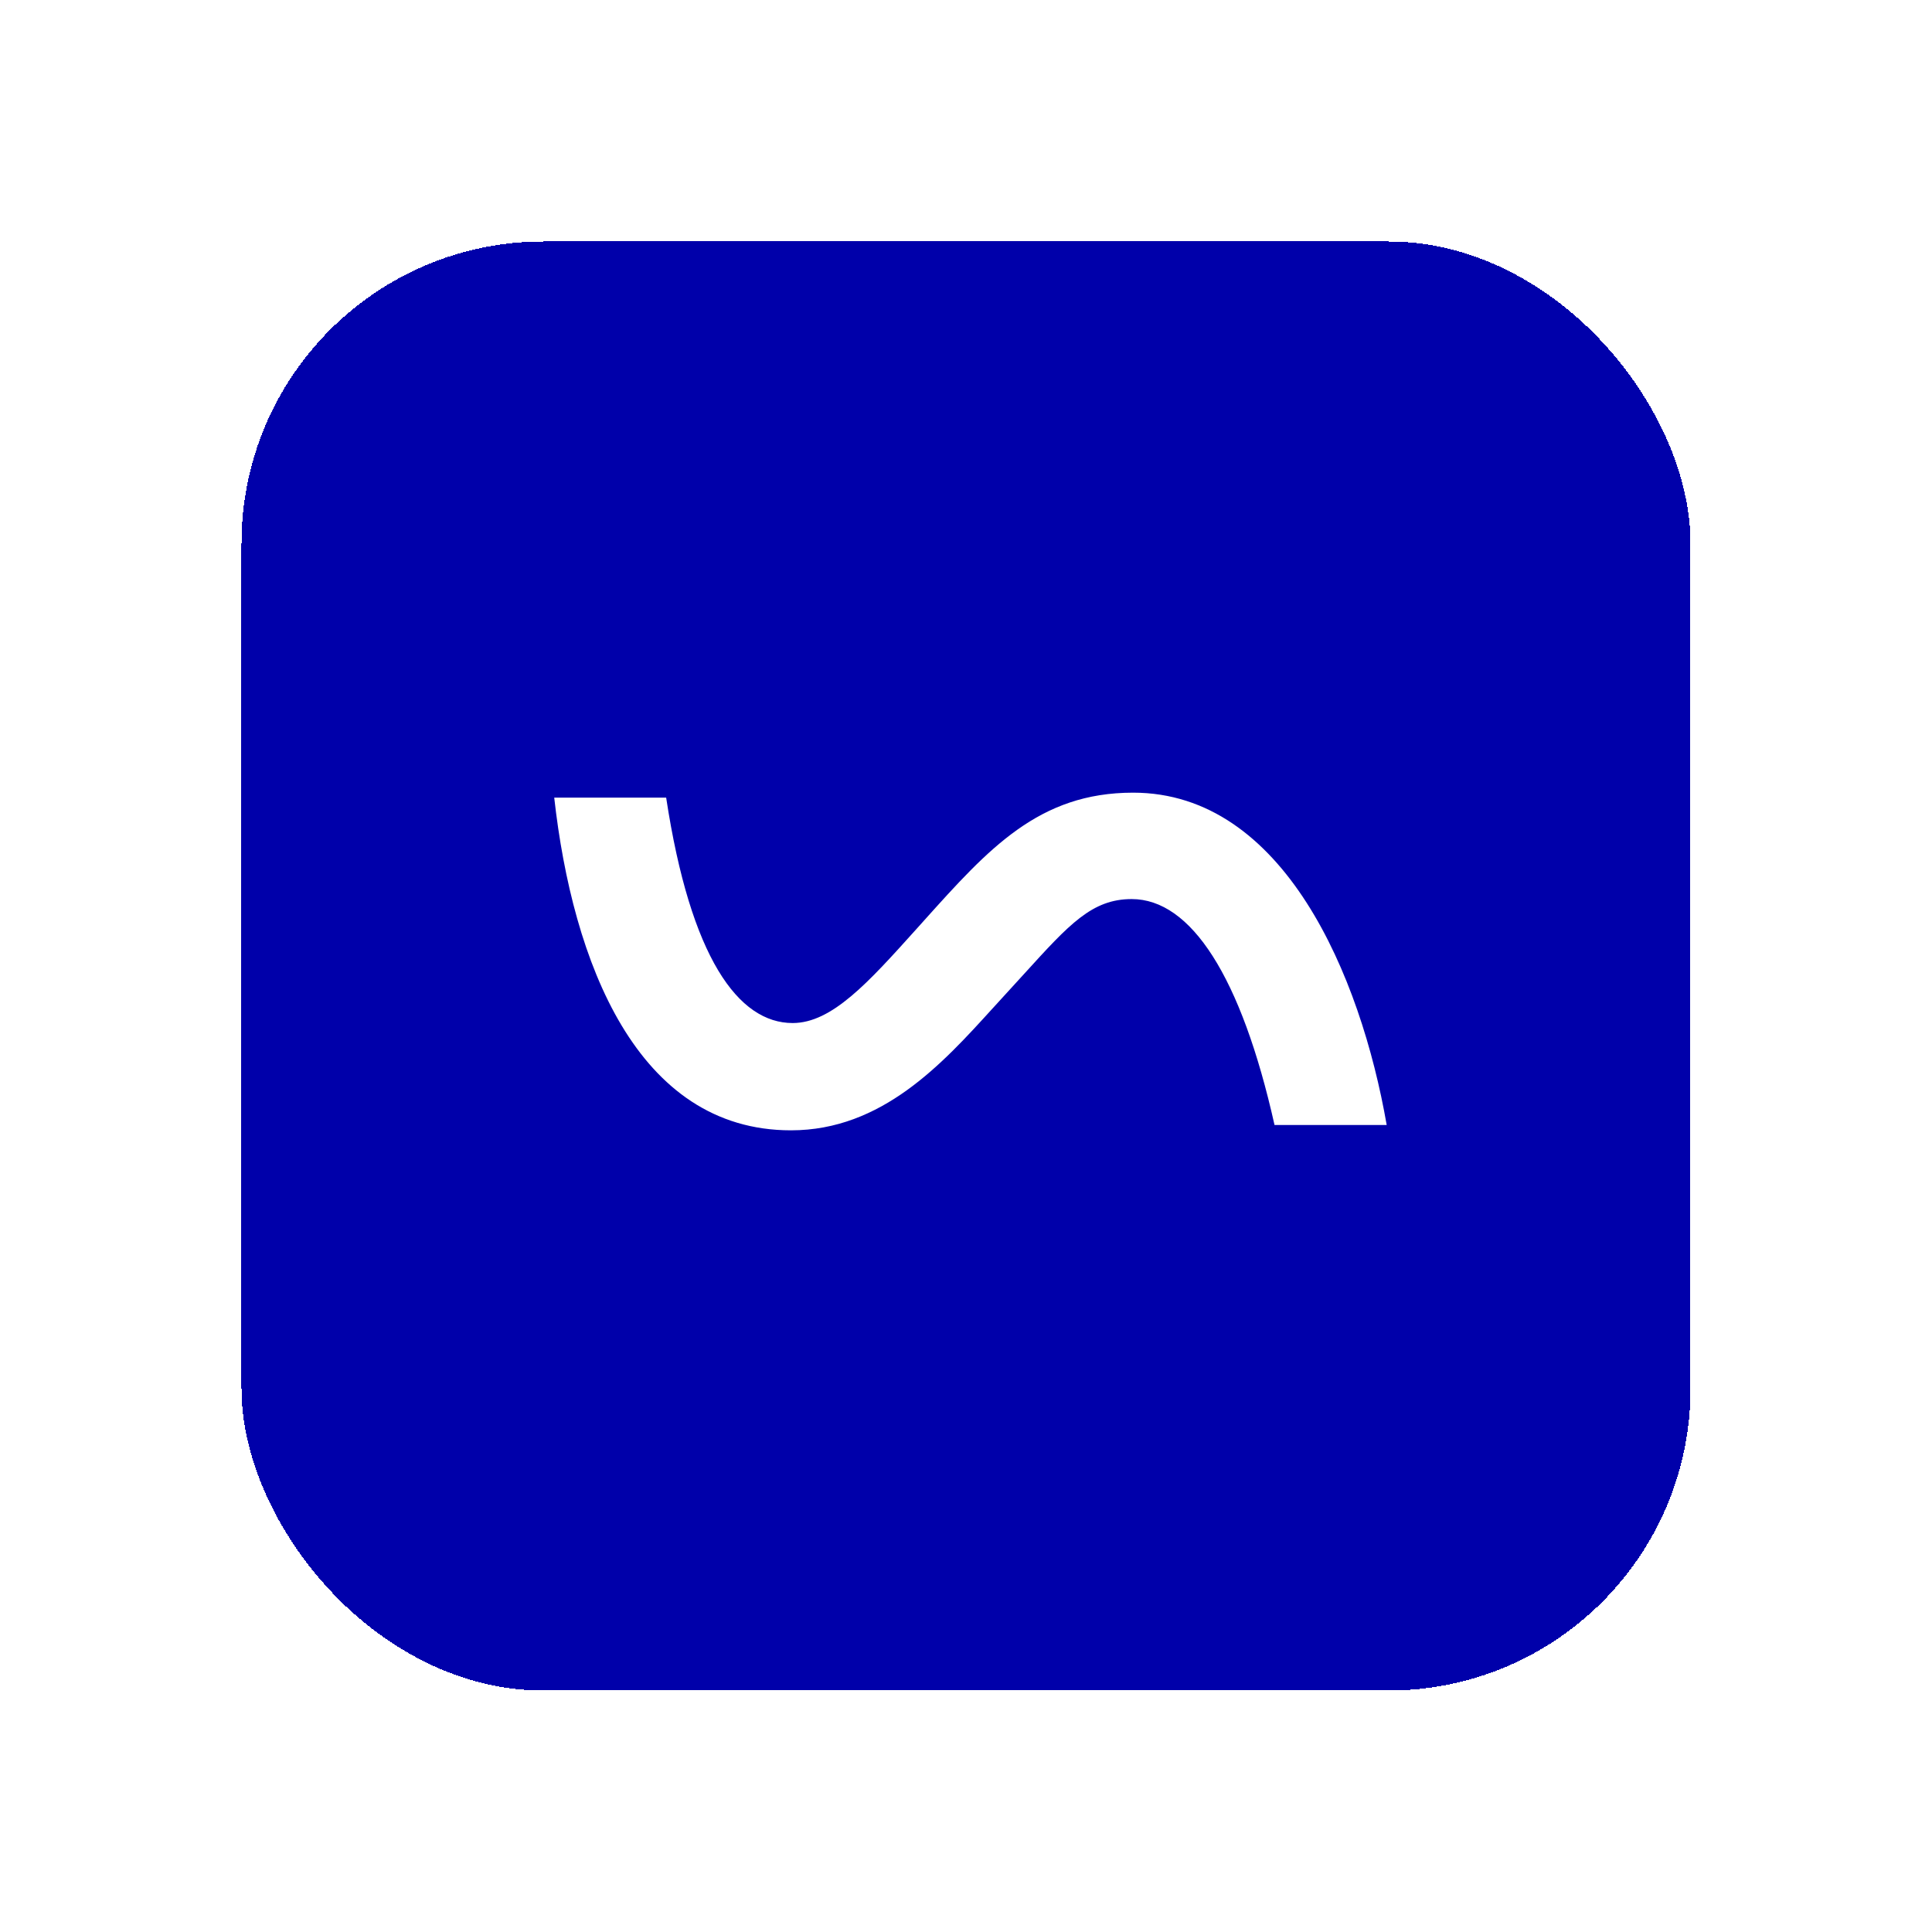 <svg width="128" height="128" viewBox="0 0 128 128" fill="none" xmlns="http://www.w3.org/2000/svg">
<g filter="url(#filter0_di_4572_6150)">
<rect x="16" y="8" width="96" height="96" rx="20" fill="#0000AA" shape-rendering="crispEdges"/>
<path fill-rule="evenodd" clip-rule="evenodd" d="M61.203 53.008C65.507 48.214 68.828 44.516 75.072 44.516C85.051 44.516 90.148 56.627 91.872 66.535H84.441C82.23 56.67 78.891 51.566 74.978 51.566C72.357 51.566 70.852 53.221 67.87 56.502C67.478 56.932 67.062 57.391 66.614 57.877C66.338 58.177 66.057 58.486 65.772 58.8L65.769 58.803L65.768 58.803C62.436 62.473 58.429 66.887 52.406 66.887C42.175 66.887 37.932 55.701 36.719 44.846H44.135C45.751 55.471 48.924 59.779 52.514 59.779C55.115 59.779 57.524 57.1 60.703 53.565C60.832 53.422 60.962 53.277 61.093 53.131L61.203 53.008Z" fill="white"/>
</g>
<defs>
<filter id="filter0_di_4572_6150" x="0" y="0" width="128" height="128" filterUnits="userSpaceOnUse" color-interpolation-filters="sRGB">
<feFlood flood-opacity="0" result="BackgroundImageFix"/>
<feColorMatrix in="SourceAlpha" type="matrix" values="0 0 0 0 0 0 0 0 0 0 0 0 0 0 0 0 0 0 127 0" result="hardAlpha"/>
<feOffset dy="8"/>
<feGaussianBlur stdDeviation="8"/>
<feComposite in2="hardAlpha" operator="out"/>
<feColorMatrix type="matrix" values="0 0 0 0 0 0 0 0 0 0 0 0 0 0 0.667 0 0 0 0.32 0"/>
<feBlend mode="normal" in2="BackgroundImageFix" result="effect1_dropShadow_4572_6150"/>
<feBlend mode="normal" in="SourceGraphic" in2="effect1_dropShadow_4572_6150" result="shape"/>
<feColorMatrix in="SourceAlpha" type="matrix" values="0 0 0 0 0 0 0 0 0 0 0 0 0 0 0 0 0 0 127 0" result="hardAlpha"/>
<feOffset/>
<feGaussianBlur stdDeviation="8"/>
<feComposite in2="hardAlpha" operator="arithmetic" k2="-1" k3="1"/>
<feColorMatrix type="matrix" values="0 0 0 0 1 0 0 0 0 1 0 0 0 0 1 0 0 0 0.6 0"/>
<feBlend mode="overlay" in2="shape" result="effect2_innerShadow_4572_6150"/>
</filter>
</defs>
</svg>
